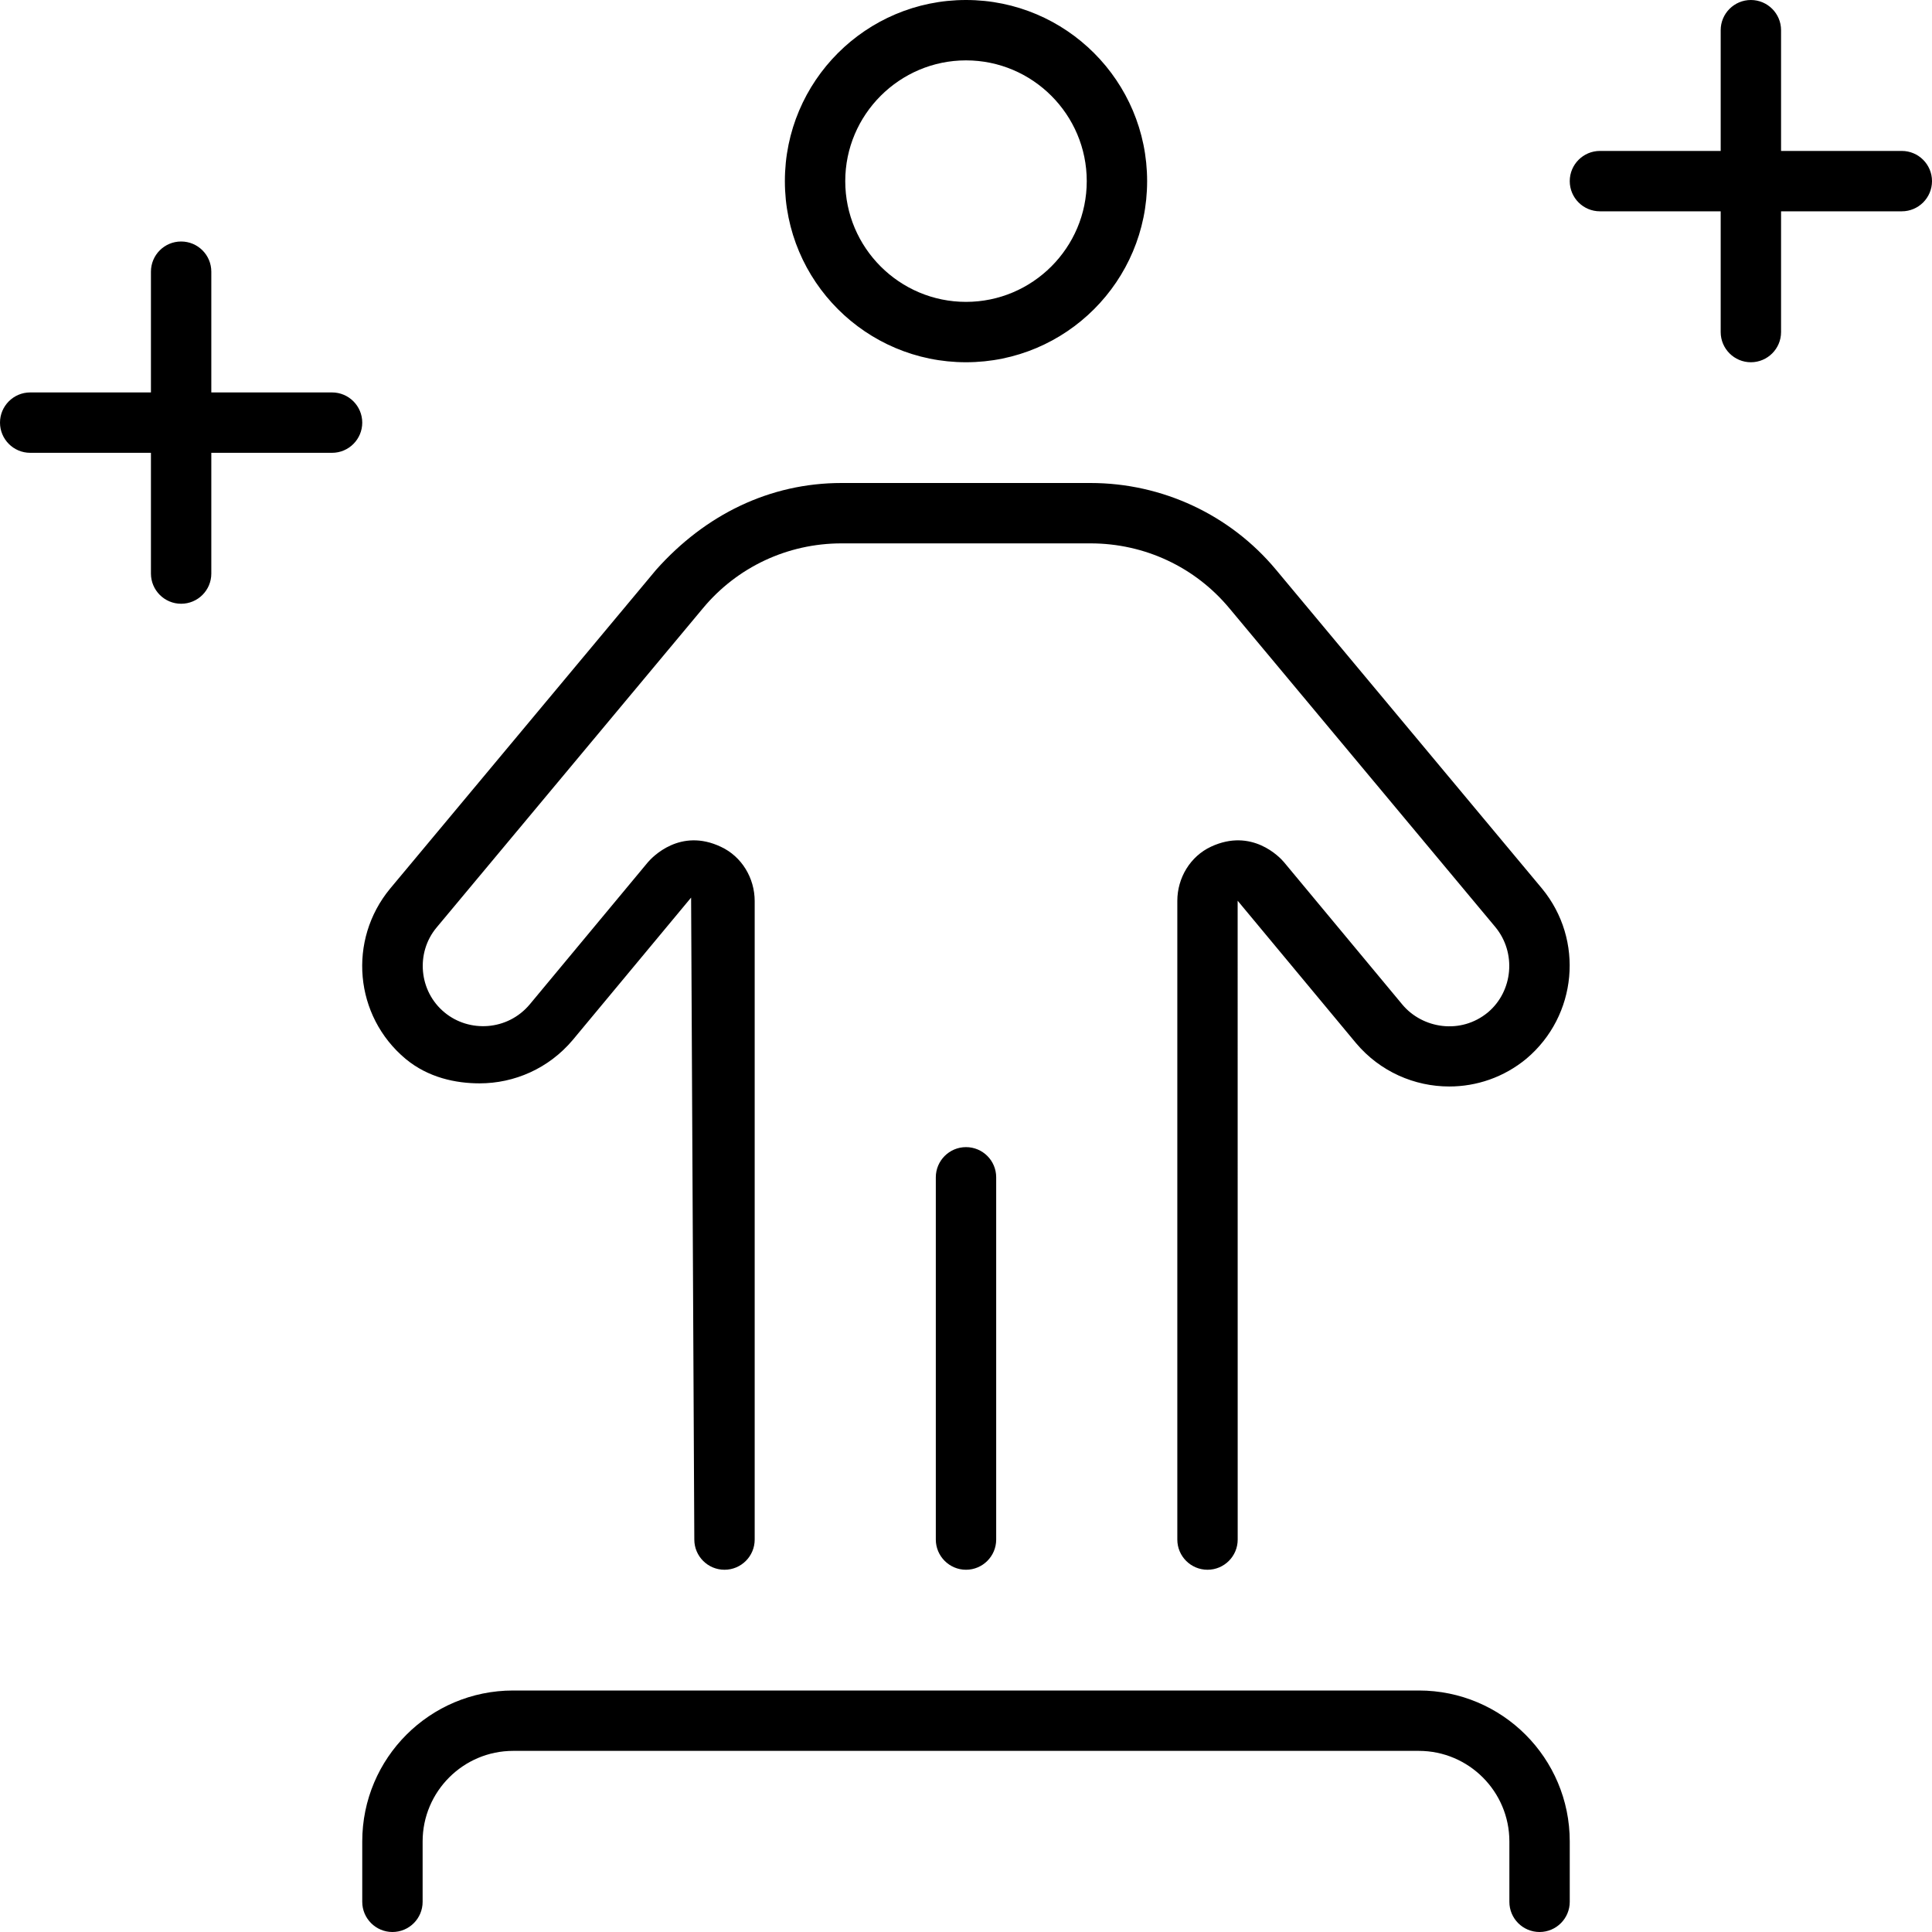 <svg xmlns="http://www.w3.org/2000/svg" viewBox="0 0 512 512"><!--! Font Awesome Pro 6.1.1 by @fontawesome - https://fontawesome.com License - https://fontawesome.com/license (Commercial License) Copyright 2022 Fonticons, Inc. --><path d="M248 312v96C248 412.4 251.6 416 256 416s8-3.578 8-8v-96c0-4.422-3.578-8-8-8S248 307.6 248 312zM256 96c26.5 0 48-21.5 48-48S282.5 0 256 0S208 21.5 208 48S229.5 96 256 96zM256 16c17.64 0 32 14.36 32 32s-14.36 32-32 32s-32-14.36-32-32S238.4 16 256 16zM127.1 287.1c9.186 0 18.29-3.914 24.67-11.48l31.38-37.75L184 408c0 4.418 3.582 8 8 8c4.42 0 8-3.582 8-8V238.8c0-6.09-3.418-11.81-8.939-14.38C180.3 219.3 172.9 227.1 171.7 228.5l-31.31 37.67C134.5 273.2 124.3 273.7 117.8 268.3C111 262.7 110.1 252.5 115.7 245.8l70.53-84.54C195.3 150.3 208.7 144 223 144h66c14.32 0 27.74 6.273 36.84 17.25l70.45 84.44c5.621 6.809 4.682 16.99-1.975 22.6c-7.234 5.973-17.33 4.279-22.63-2.014l-31.38-37.75c-1.186-1.43-8.549-9.17-19.35-4.158c-5.529 2.566-8.953 8.289-8.953 14.38V408c0 4.418 3.582 8 8 8c4.42 0 8-3.582 8-8l-.013-169.3l31.38 37.75c6.375 7.564 15.51 11.48 24.7 11.48c7.207 0 14.44-2.408 20.43-7.354c13.5-11.38 15.38-31.5 4.125-45.13l-70.5-84.5C326 136.4 308 128 289 128h-66c-19 0-36.1 8.375-49.12 23l-70.5 84.5c-11.25 13.62-9.5 33.75 4.125 45.13C113.5 285.6 120.8 287.1 127.1 287.1zM504 40h-32v-32C472 3.578 468.4 0 464 0s-8 3.578-8 8v32h-32C419.6 40 416 43.58 416 48s3.578 8 8 8h32v32C456 92.42 459.6 96 464 96s8-3.578 8-8v-32h32C508.4 56 512 52.42 512 48S508.4 40 504 40zM376 448h-240C113.9 448 96 465.9 96 488v16C96 508.4 99.58 512 104 512s8-3.578 8-8v-16c0-13.23 10.77-24 24-24h240c13.23 0 24 10.77 24 24v16c0 4.422 3.578 8 8 8S416 508.4 416 504v-16C416 465.9 398.1 448 376 448zM88 104h-32v-32C56 67.58 52.42 64 48 64S40 67.58 40 72v32h-32C3.578 104 0 107.6 0 112s3.578 8 8 8h32v32C40 156.4 43.58 160 48 160s8-3.578 8-8v-32h32C92.42 120 96 116.4 96 112S92.42 104 88 104z"/></svg>